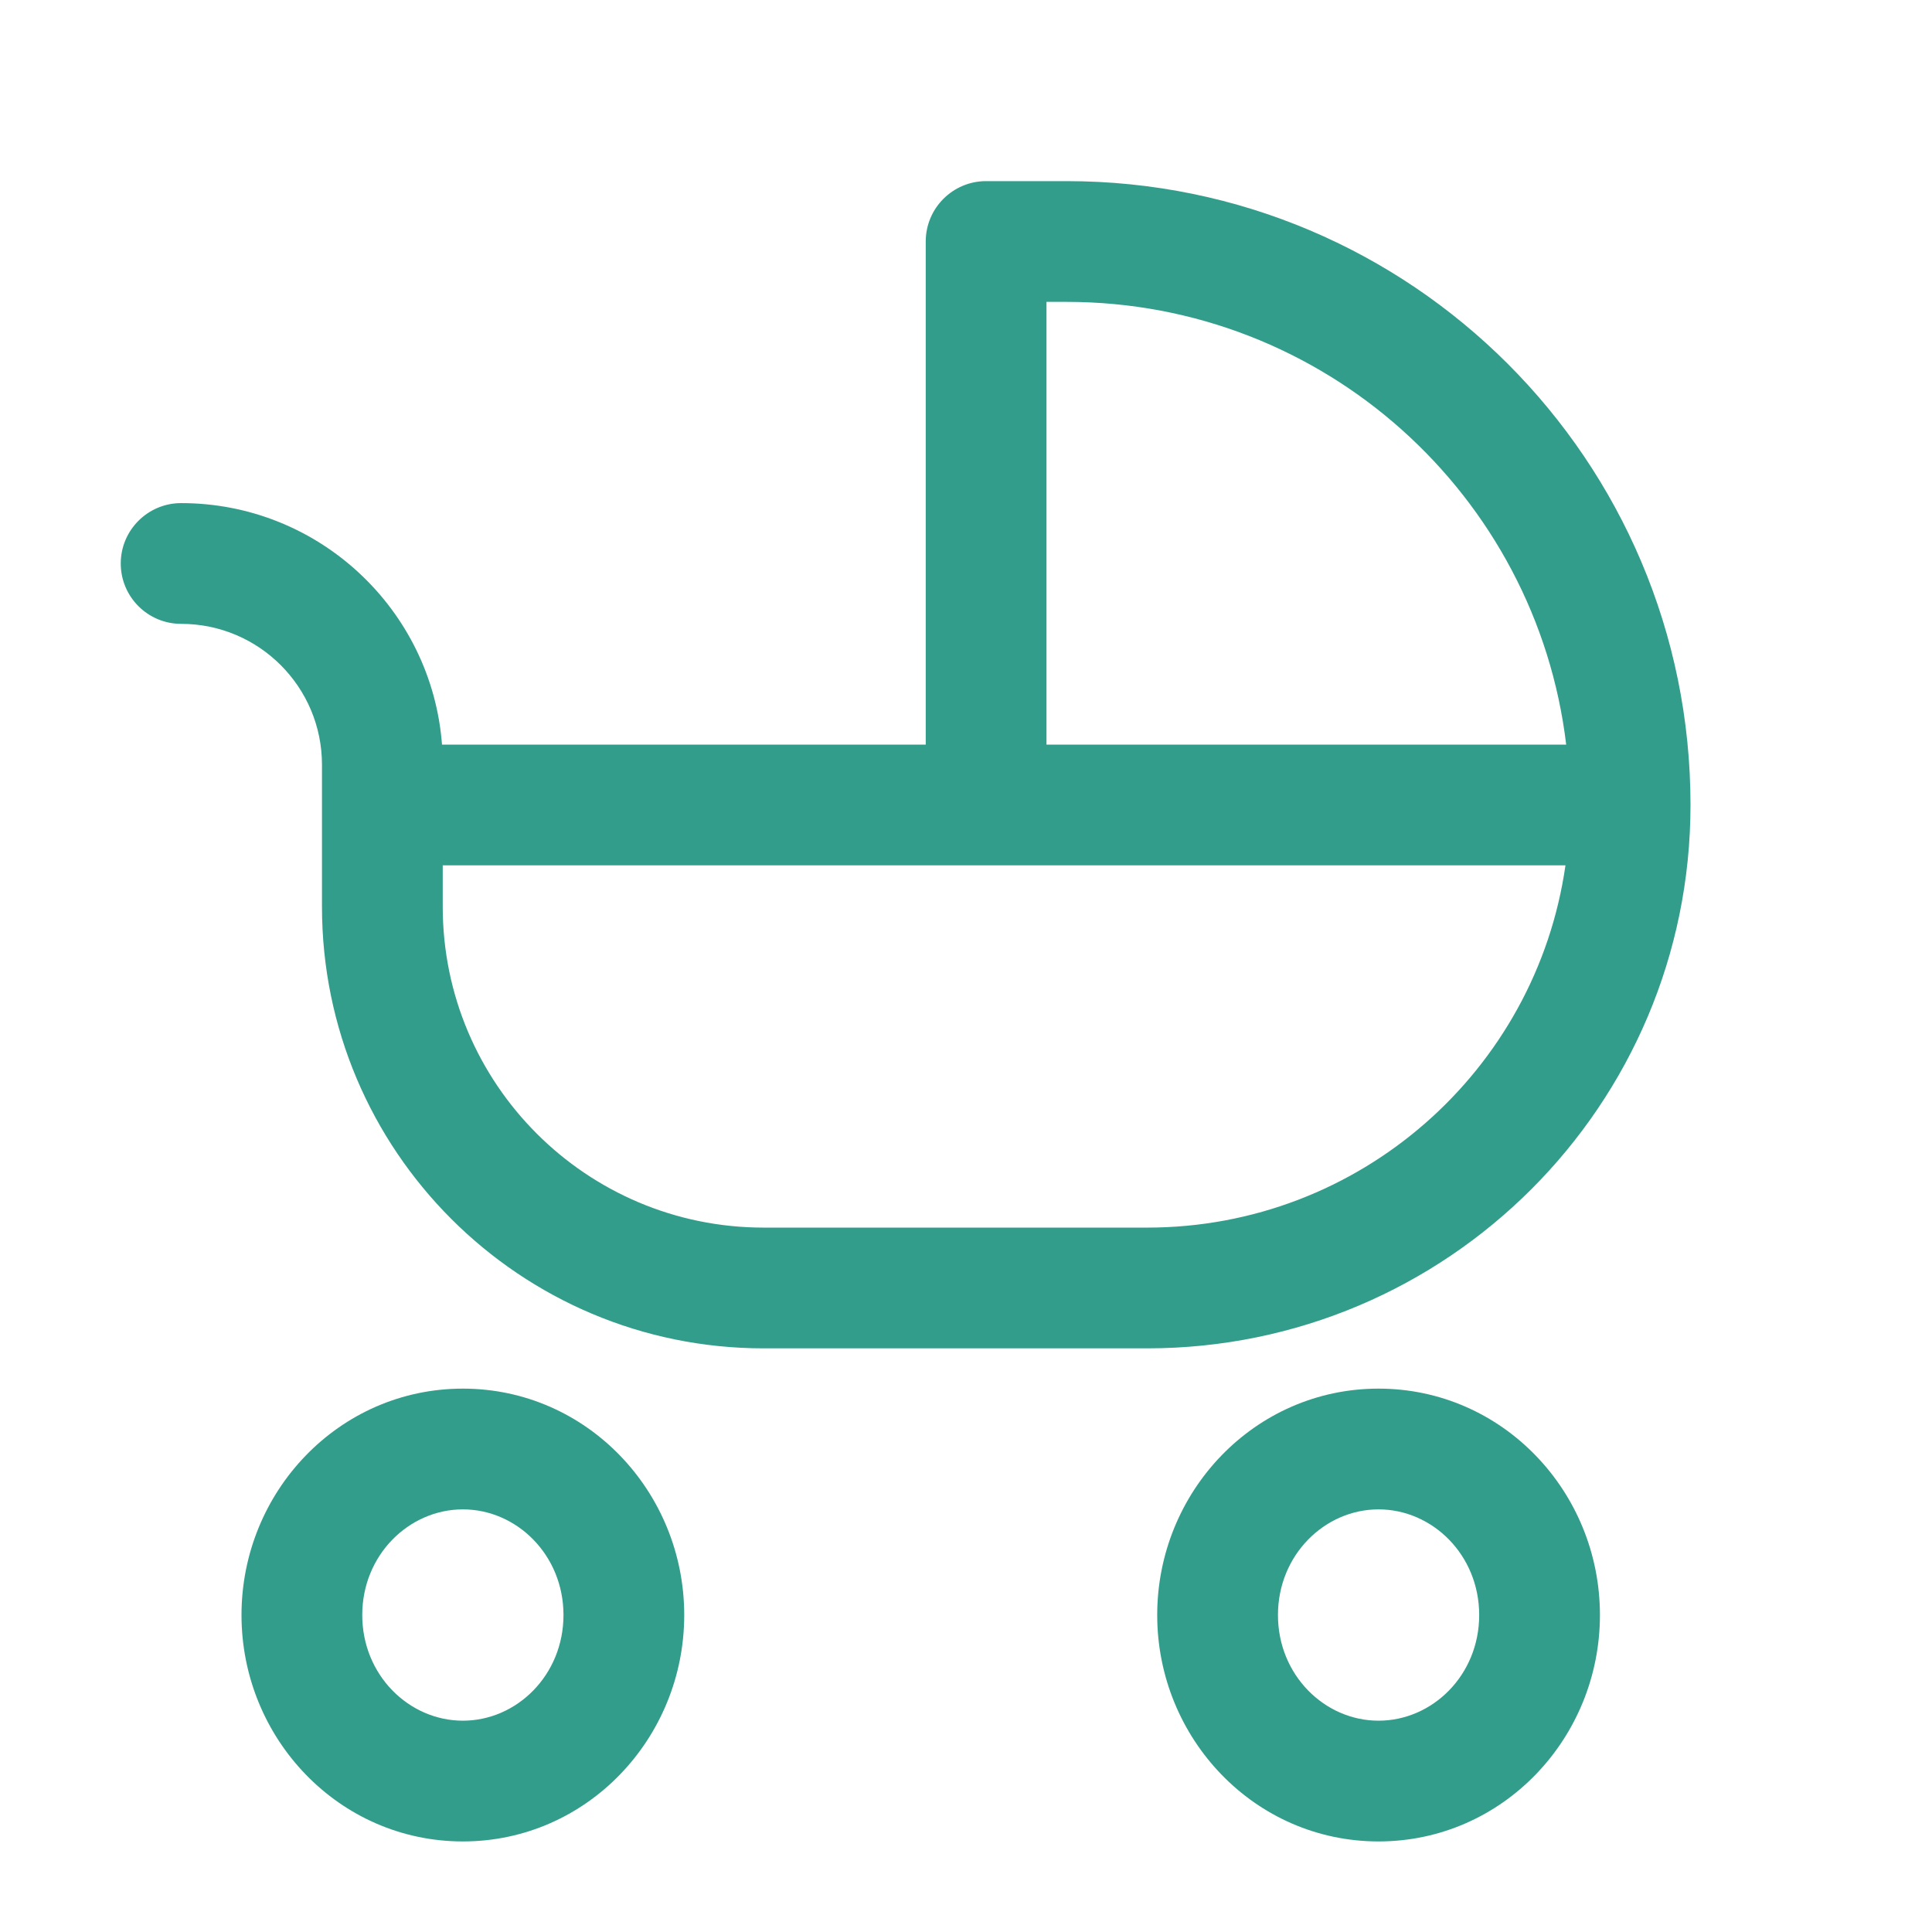 <svg width="32" height="32" viewBox="0 0 32 32" fill="none" xmlns="http://www.w3.org/2000/svg">
<path fill-rule="evenodd" clip-rule="evenodd" d="M15.333 4C15.333 3.448 15.781 3 16.333 3H17.667C23.374 3 28 7.626 28 13.333C28 18.304 23.971 22.333 19 22.333H12.649C8.609 22.333 5.333 19.058 5.333 15.018V12.667C5.333 11.378 4.289 10.333 3 10.333C2.448 10.333 2 9.886 2 9.333C2 8.781 2.448 8.333 3 8.333C5.281 8.333 7.151 10.096 7.321 12.333H15.333V4ZM17.333 12.333H25.941C25.447 8.202 21.931 5 17.667 5H17.333V12.333ZM25.929 14.333H7.333V15.018C7.333 17.953 9.713 20.333 12.649 20.333H19C22.526 20.333 25.444 17.726 25.929 14.333Z" fill="#00856F" fill-opacity="0.8"/>
<path fill-rule="evenodd" clip-rule="evenodd" d="M7.667 25C6.775 25 6 25.754 6 26.75C6 27.746 6.775 28.5 7.667 28.5C8.558 28.5 9.333 27.746 9.333 26.75C9.333 25.754 8.558 25 7.667 25ZM4 26.75C4 24.708 5.613 23 7.667 23C9.72 23 11.333 24.708 11.333 26.75C11.333 28.792 9.72 30.5 7.667 30.5C5.613 30.5 4 28.792 4 26.75ZM22.833 25C21.942 25 21.167 25.754 21.167 26.75C21.167 27.746 21.942 28.5 22.833 28.5C23.725 28.5 24.5 27.746 24.5 26.75C24.5 25.754 23.725 25 22.833 25ZM19.167 26.75C19.167 24.708 20.779 23 22.833 23C24.887 23 26.5 24.708 26.5 26.75C26.5 28.792 24.887 30.5 22.833 30.5C20.779 30.5 19.167 28.792 19.167 26.75Z" fill="#00856F" fill-opacity="0.8"/>
</svg>
